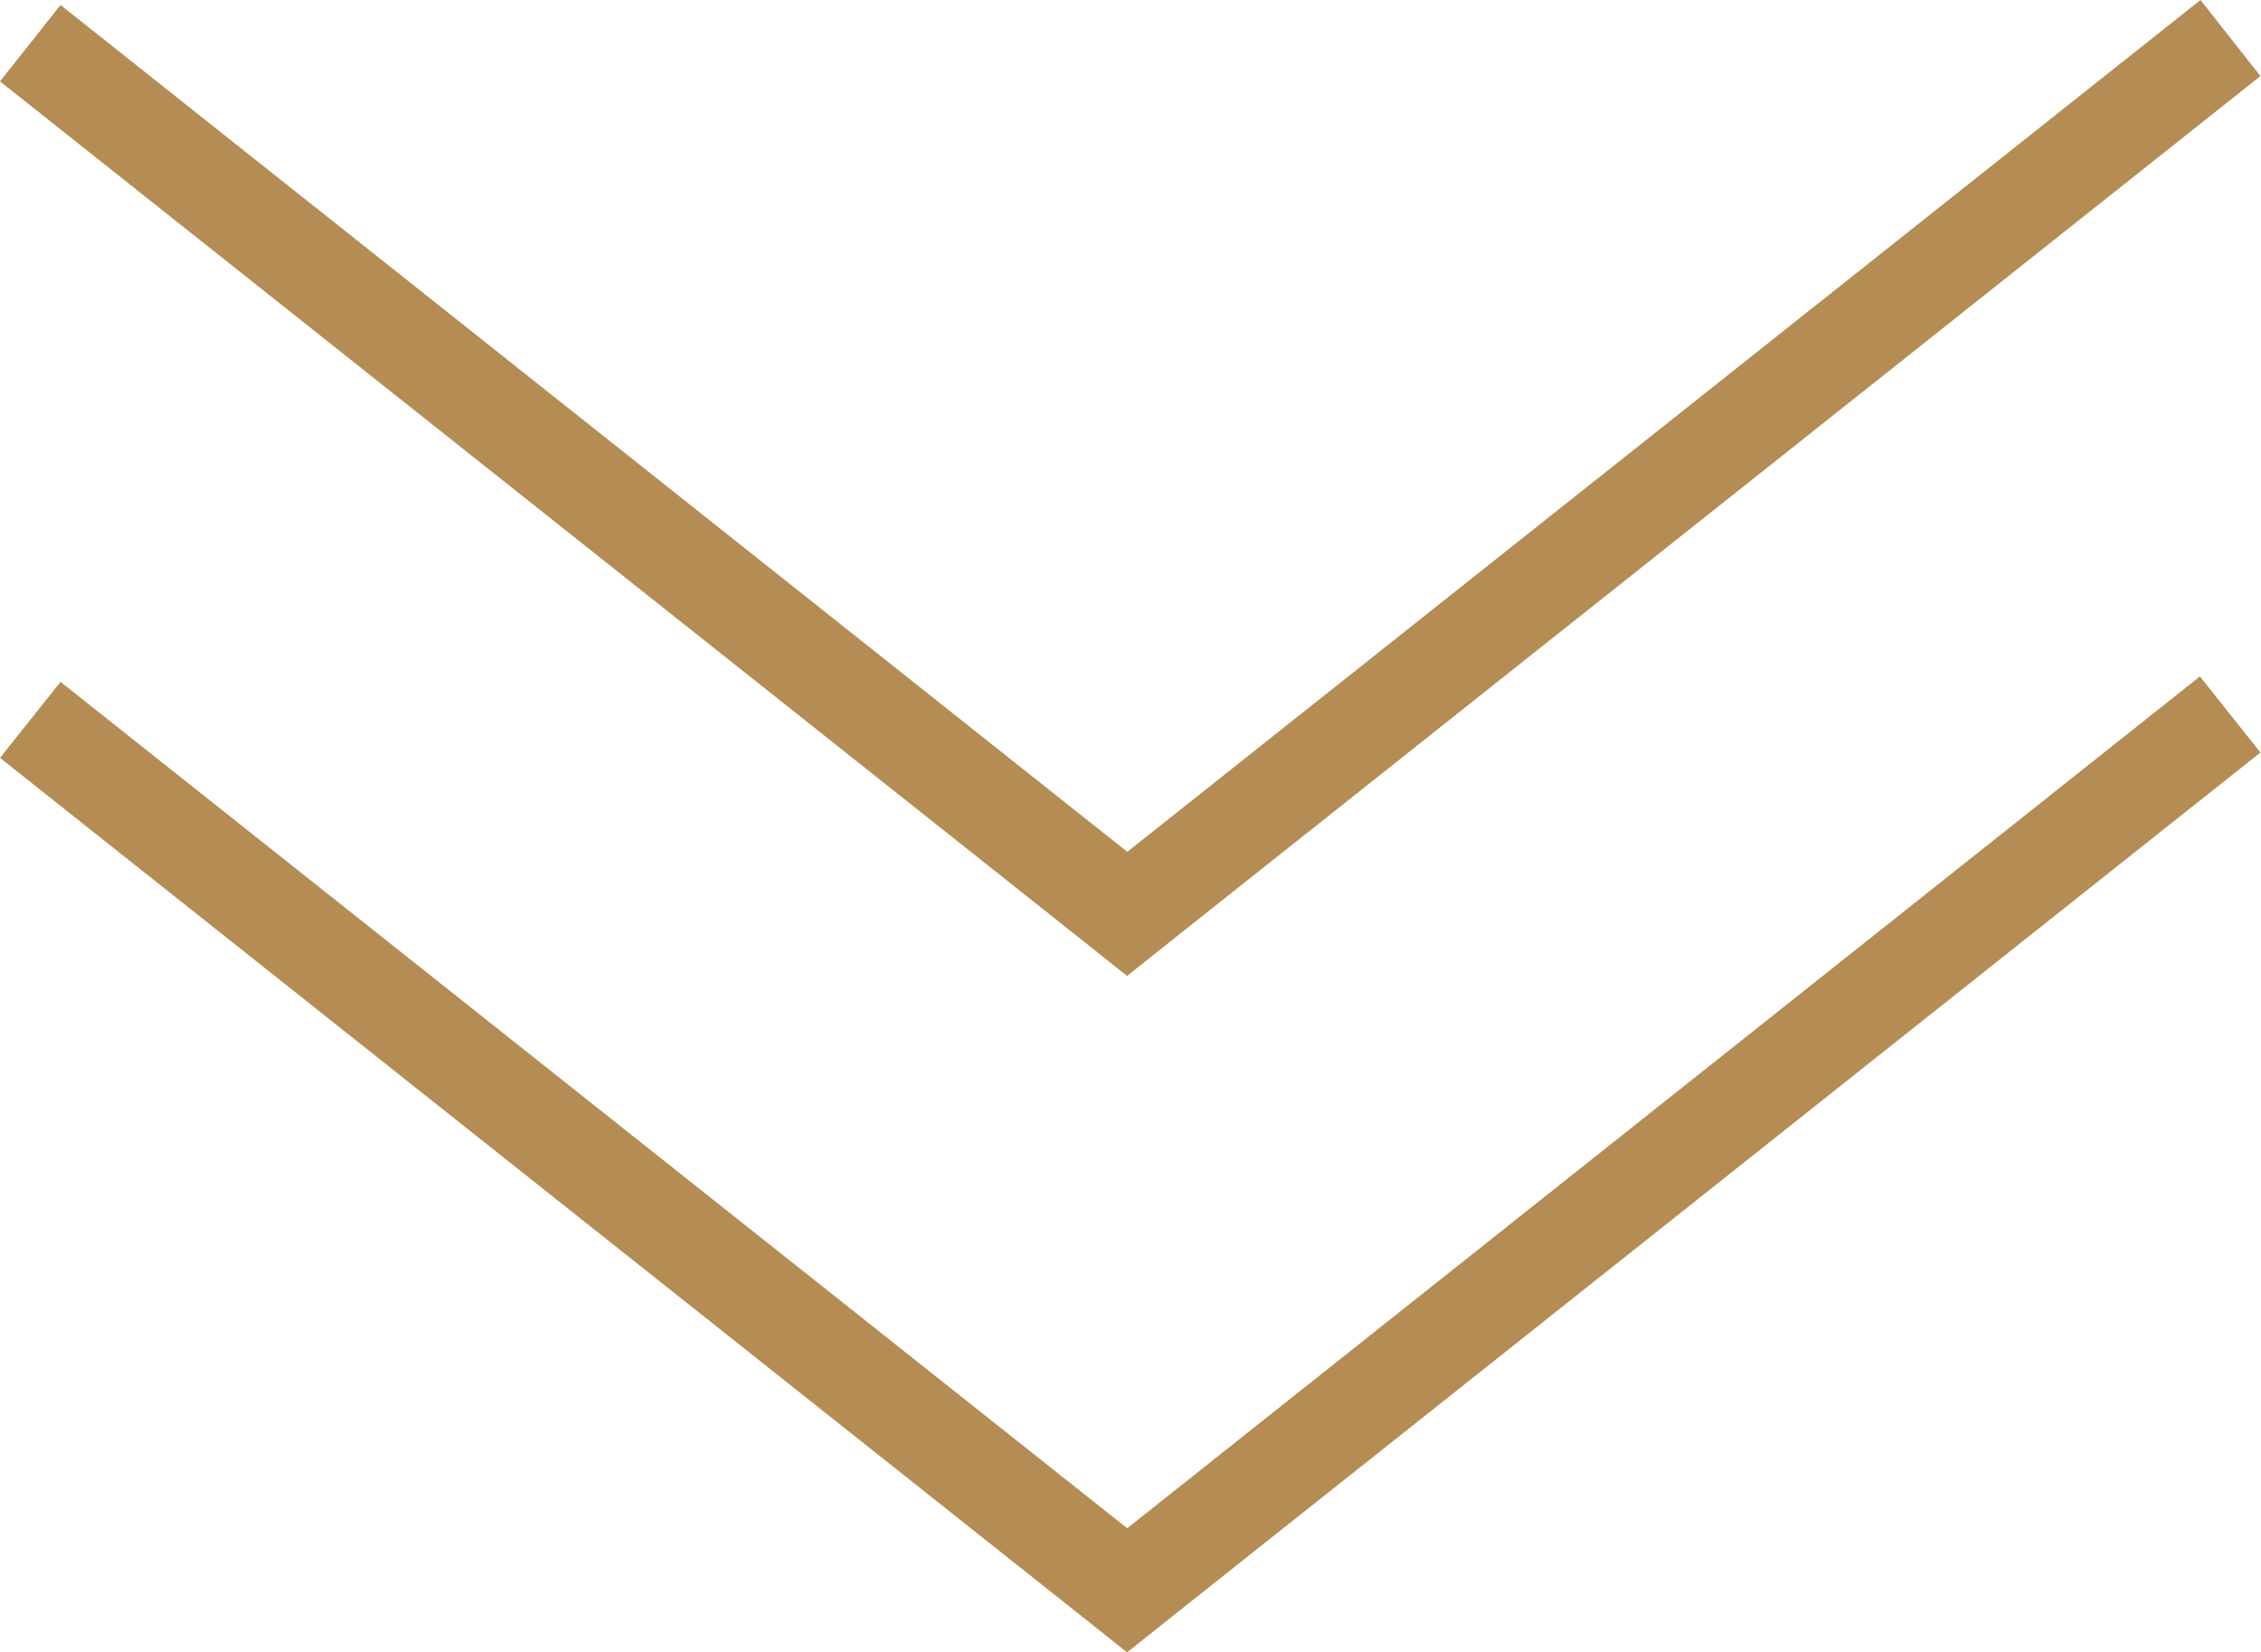 <svg xmlns="http://www.w3.org/2000/svg" width="45.085" height="32.956" viewBox="0 0 45.085 32.956"><path id="Trazado_137" data-name="Trazado 137" d="M22.477,30.48,1.207,13.6,0,15.115,21.874,32.477l.6.479.6-.479,22-17.469-1.207-1.517ZM43.878,0l-21.4,16.989L1.207.1,0,1.623,21.874,18.986l.6.479.6-.479,22-17.469Z" fill="#b58c53"></path></svg>